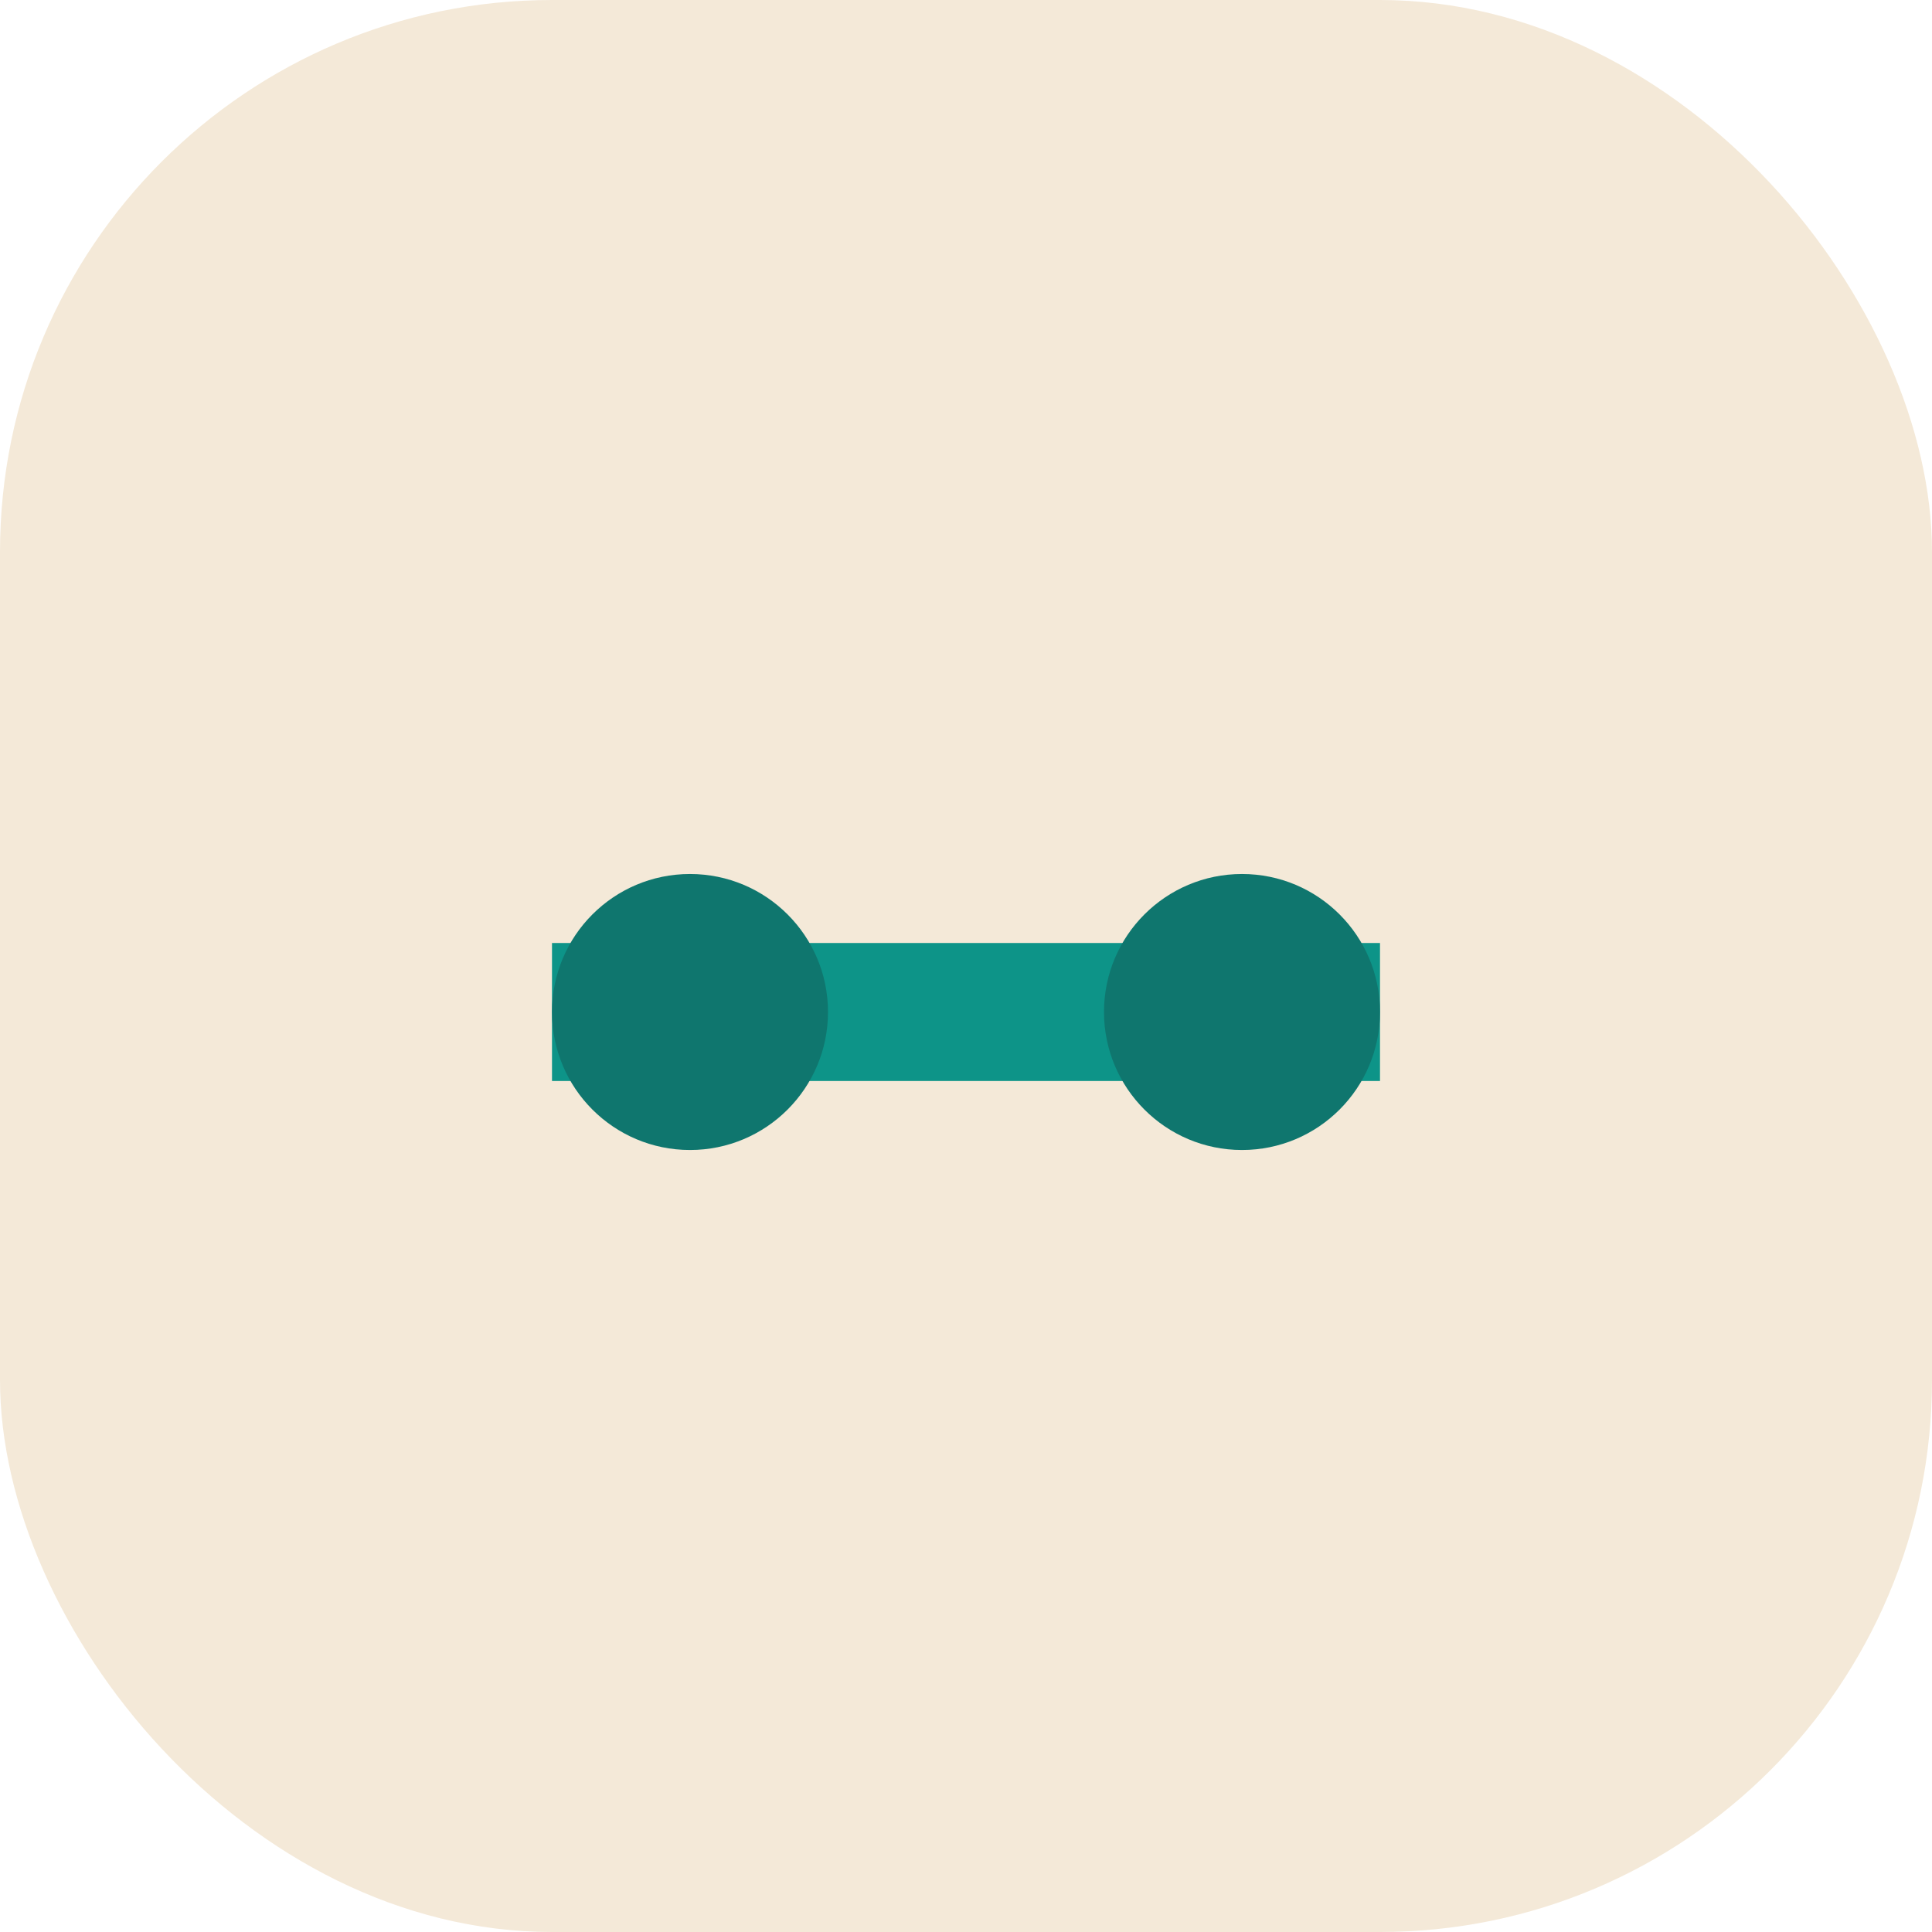 <svg xmlns="http://www.w3.org/2000/svg" width="42" height="42"><rect width="42" height="42" fill="#f4e9d8" rx="12"/><path stroke="#0d9488" stroke-width="3" d="M12 22h18"/><circle cx="15" cy="22" r="3" fill="#0f766e"/><circle cx="27" cy="22" r="3" fill="#0f766e"/></svg>